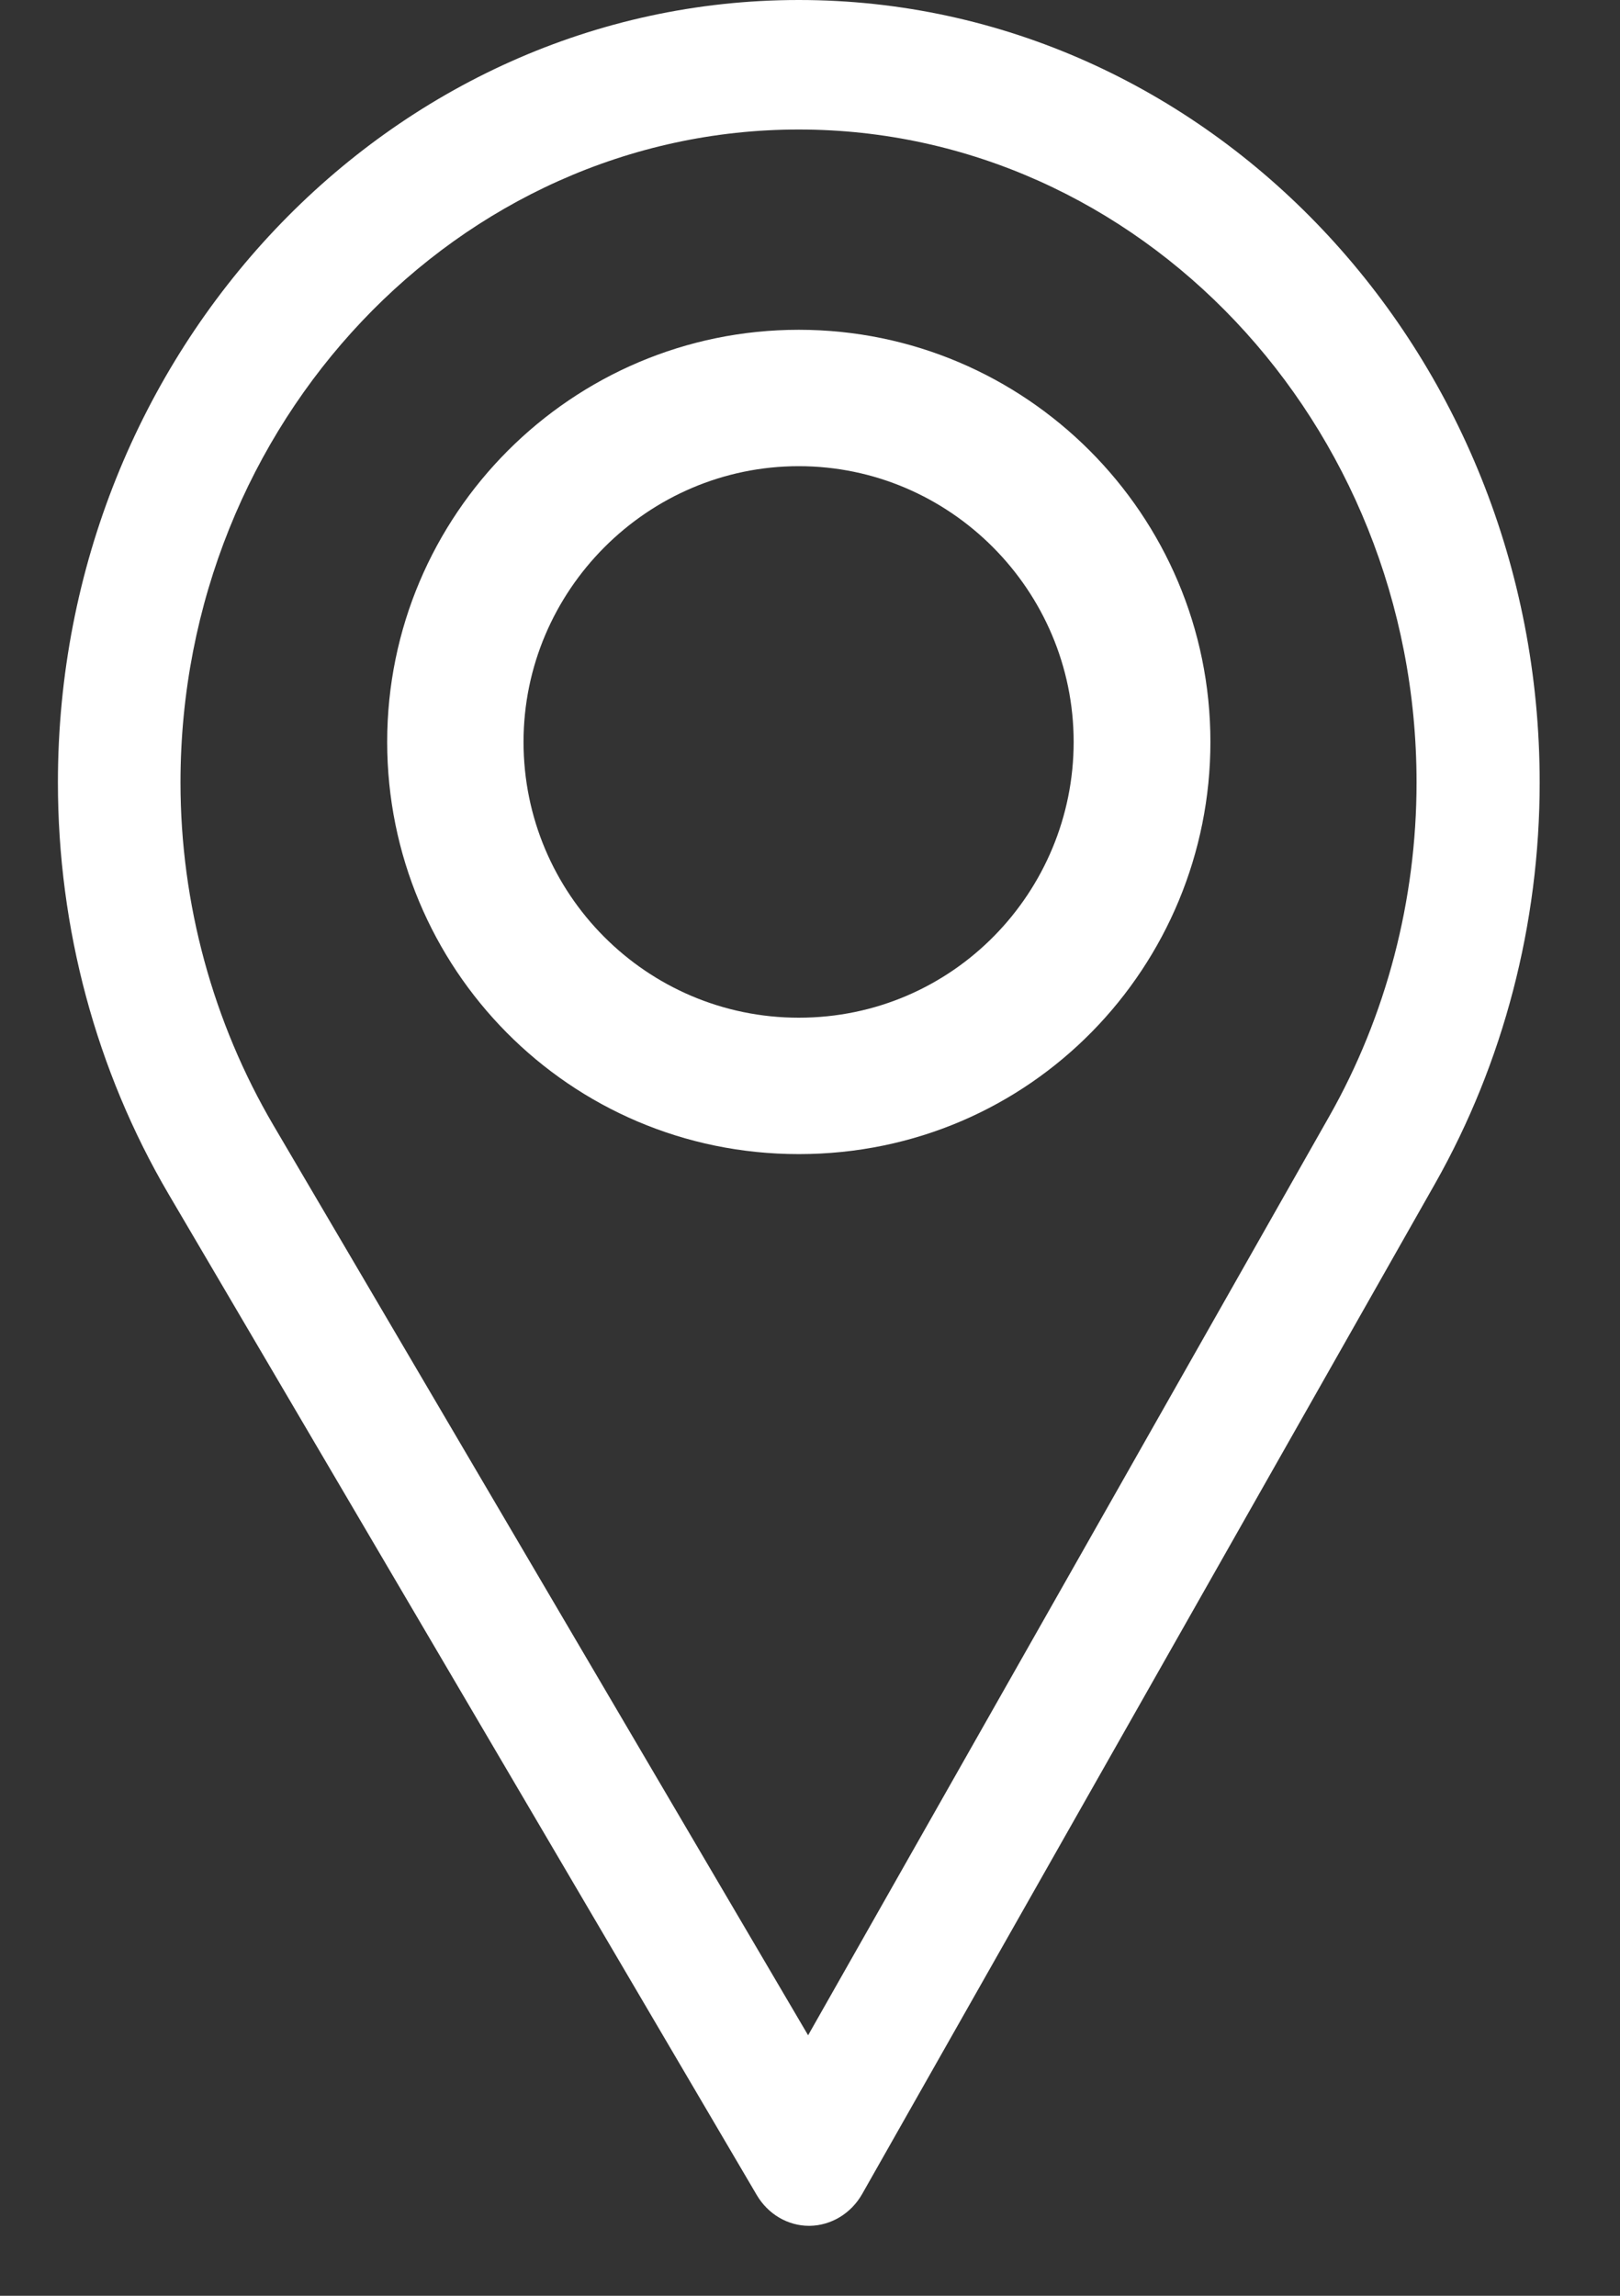 <svg width="12" height="17" viewBox="0 0 12 17" fill="none" xmlns="http://www.w3.org/2000/svg">
<rect x="0" y="0" width="12" height="17" fill="#333333" stroke="none"/>
<path d="M5.917 0C2.891 0 0.429 2.599 0.429 5.794C0.429 6.874 0.712 7.927 1.248 8.841L5.605 16.253C5.688 16.395 5.835 16.482 5.993 16.482C5.994 16.482 5.996 16.482 5.997 16.482C6.156 16.48 6.304 16.391 6.386 16.247L10.631 8.763C11.137 7.868 11.405 6.842 11.405 5.794C11.405 2.599 8.943 0 5.917 0ZM9.846 8.267L5.986 15.071L2.025 8.332C1.579 7.572 1.337 6.694 1.337 5.794C1.337 3.132 3.395 0.959 5.917 0.959C8.439 0.959 10.493 3.132 10.493 5.794C10.493 6.667 10.268 7.523 9.846 8.267Z" fill="white"/>
<path d="M5.917 2.442C4.236 2.442 2.868 3.811 2.868 5.494C2.868 7.166 4.214 8.546 5.917 8.546C7.642 8.546 8.966 7.148 8.966 5.494C8.966 3.811 7.598 2.442 5.917 2.442ZM5.917 7.536C4.79 7.536 3.878 6.619 3.878 5.494C3.878 4.372 4.796 3.452 5.917 3.452C7.038 3.452 7.953 4.372 7.953 5.494C7.953 6.602 7.062 7.536 5.917 7.536Z" fill="white"/>
</svg>

